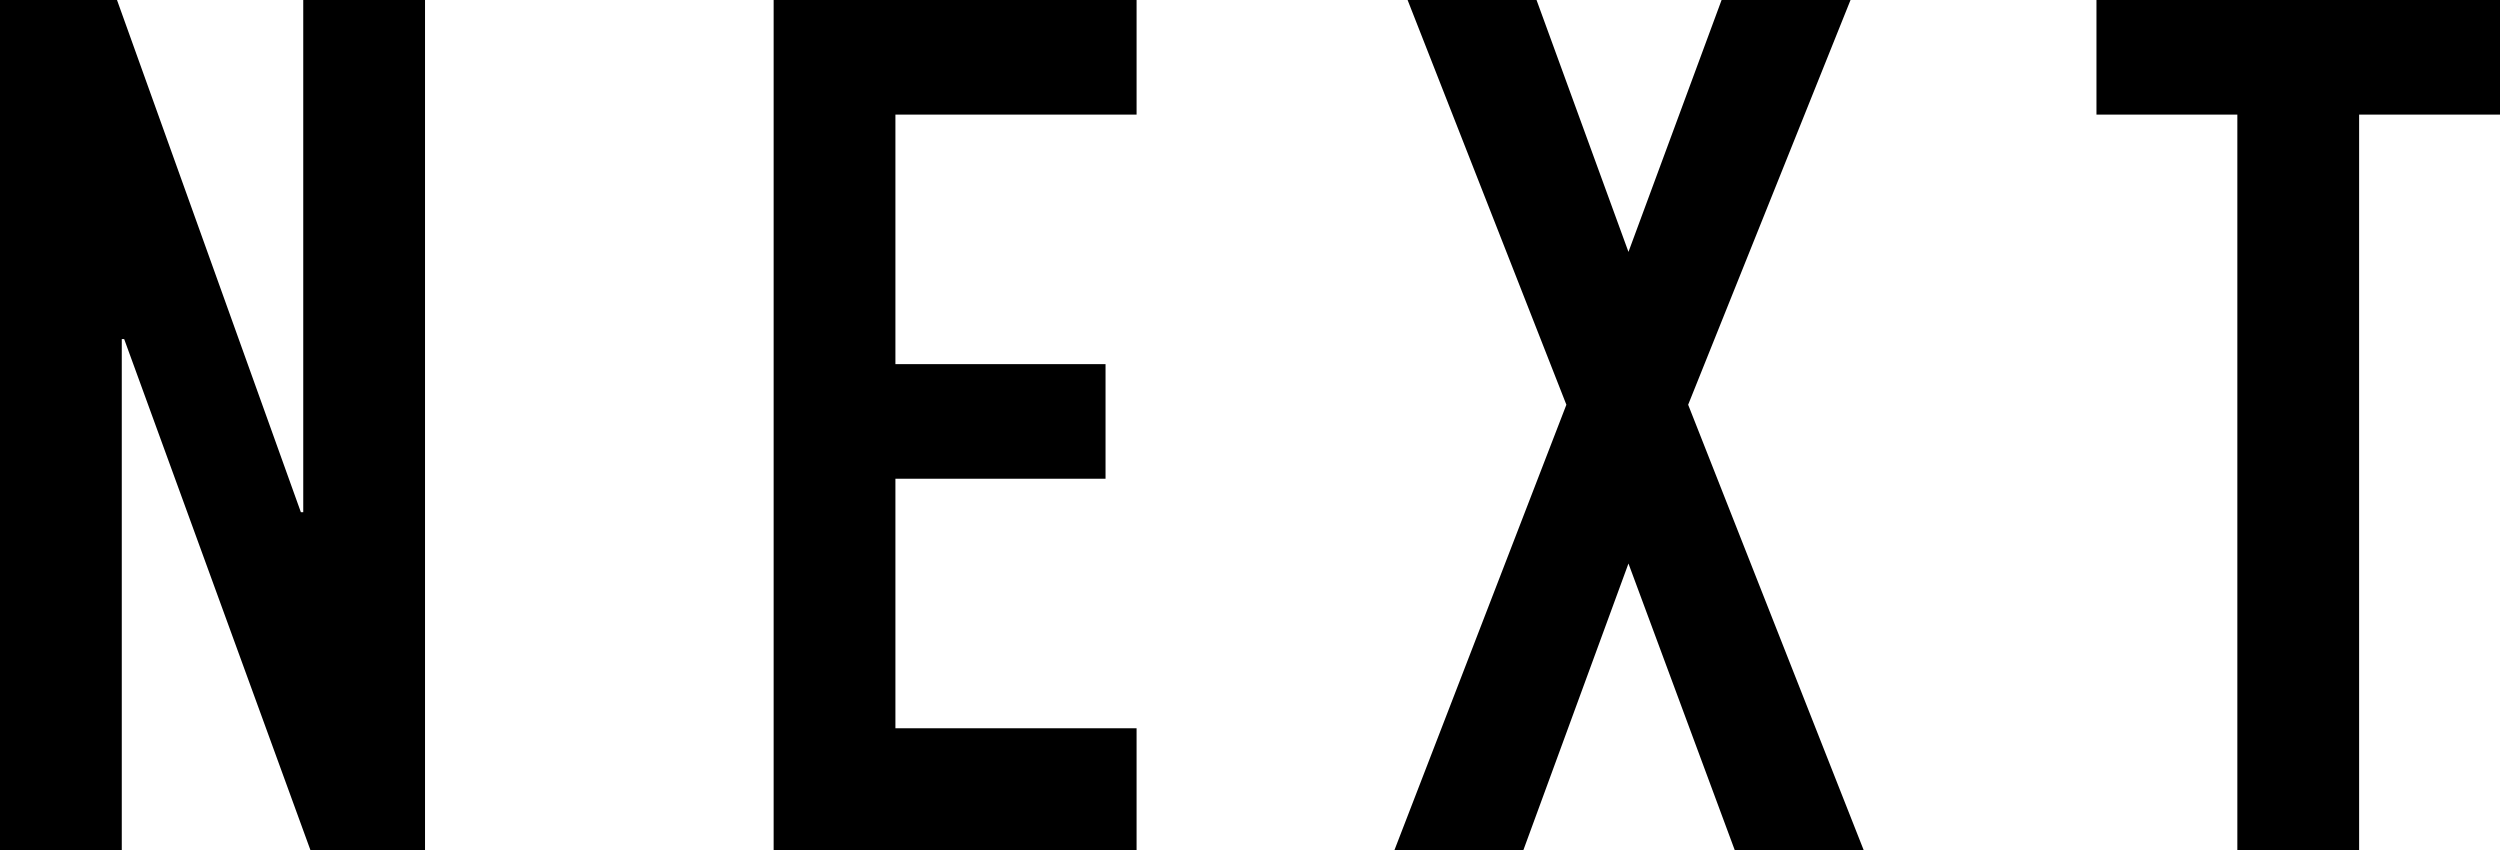 <svg xmlns="http://www.w3.org/2000/svg" width="62.82" height="21.36" viewBox="0 0 62.82 21.36"><path d="M1.32,0V-21.36H4.26L8.88-8.49h.06V-21.36H12V0H9.12L4.44-12.84H4.38V0ZM20.76,0V-21.36h9.12v2.88H23.82v6.27H29.1v2.88H23.82v6.27h6.06V0Zm15.6,0,4.32-11.19L36.69-21.36h3.24l2.31,6.33,2.34-6.33h3.24L43.74-11.19,48.15,0H44.91L42.24-7.2,39.6,0ZM57.54,0V-18.48H54v-2.88H64.14v2.88H60.6V0Z" transform="translate(-1.32 21.36)"/></svg>